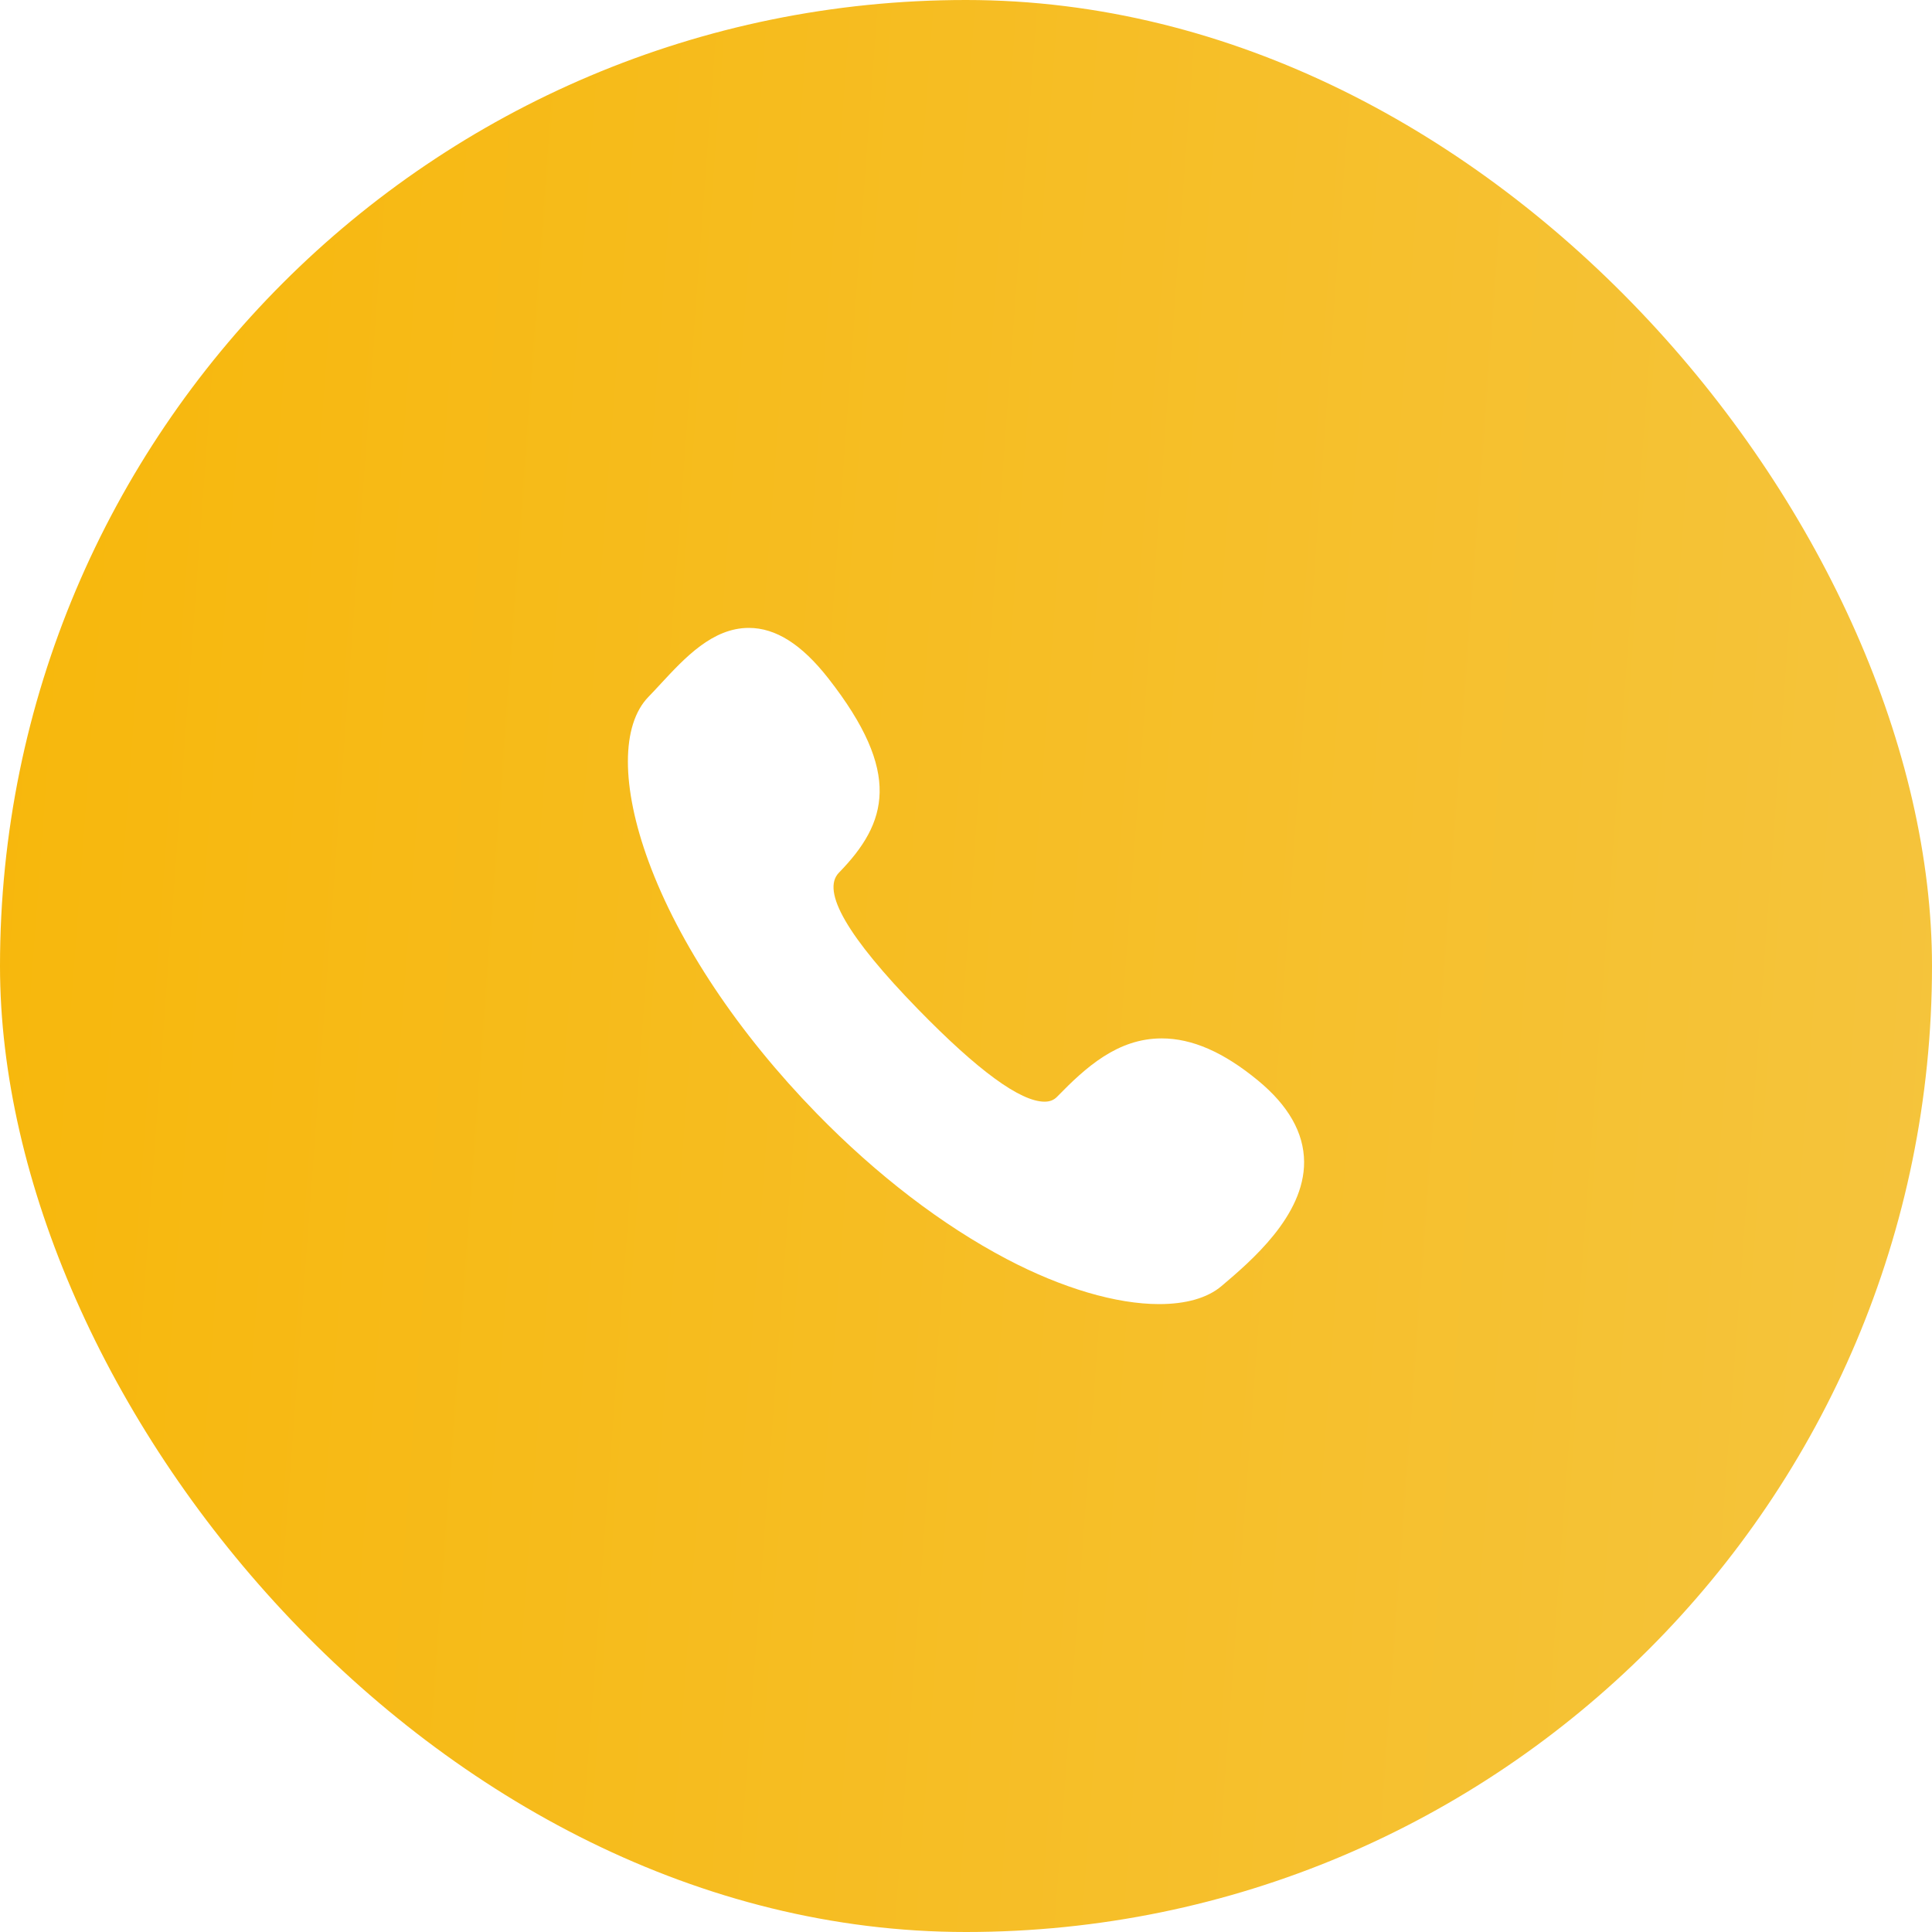 <?xml version="1.0" encoding="UTF-8"?> <svg xmlns="http://www.w3.org/2000/svg" width="40" height="40" viewBox="0 0 40 40" fill="none"> <g filter="url(#filter0_i_232_24)"> <rect width="40" height="40" rx="20" fill="url(#paint0_linear_232_24)"></rect> <path d="M26.046 22.371C25.335 21.785 24.683 21.499 24.052 21.499C23.139 21.499 22.482 22.095 21.887 22.706C21.819 22.776 21.736 22.809 21.627 22.809C21.125 22.809 20.244 22.164 19.006 20.894C17.549 19.399 16.998 18.448 17.369 18.068C18.373 17.038 18.686 16.006 17.149 14.044C16.599 13.341 16.061 13 15.504 13C14.752 13 14.181 13.616 13.677 14.16C13.59 14.254 13.508 14.343 13.427 14.426C12.857 15.01 12.858 16.285 13.428 17.836C14.053 19.538 15.288 21.39 16.905 23.049C18.156 24.333 19.517 25.37 20.84 26.066C21.996 26.674 23.117 27 23.997 27C23.997 27 23.997 27 23.997 27C24.548 27 24.995 26.877 25.291 26.626C25.891 26.117 27.007 25.174 27 24.054C26.996 23.453 26.675 22.89 26.046 22.371Z" fill="white"></path> </g> <defs> <filter id="filter0_i_232_24" x="0" y="0" width="40" height="40" filterUnits="userSpaceOnUse" color-interpolation-filters="sRGB"> <feFlood flood-opacity="0" result="BackgroundImageFix"></feFlood> <feBlend mode="normal" in="SourceGraphic" in2="BackgroundImageFix" result="shape"></feBlend> <feColorMatrix in="SourceAlpha" type="matrix" values="0 0 0 0 0 0 0 0 0 0 0 0 0 0 0 0 0 0 127 0" result="hardAlpha"></feColorMatrix> <feOffset></feOffset> <feGaussianBlur stdDeviation="4"></feGaussianBlur> <feComposite in2="hardAlpha" operator="arithmetic" k2="-1" k3="1"></feComposite> <feColorMatrix type="matrix" values="0 0 0 0 0.787 0 0 0 0 0.62 0 0 0 0 0.518 0 0 0 1 0"></feColorMatrix> <feBlend mode="normal" in2="shape" result="effect1_innerShadow_232_24"></feBlend> </filter> <linearGradient id="paint0_linear_232_24" x1="0" y1="0" x2="42.73" y2="3.167" gradientUnits="userSpaceOnUse"> <stop stop-color="#F7B70B"></stop> <stop offset="1" stop-color="#F5C43D"></stop> </linearGradient> </defs> </svg> 